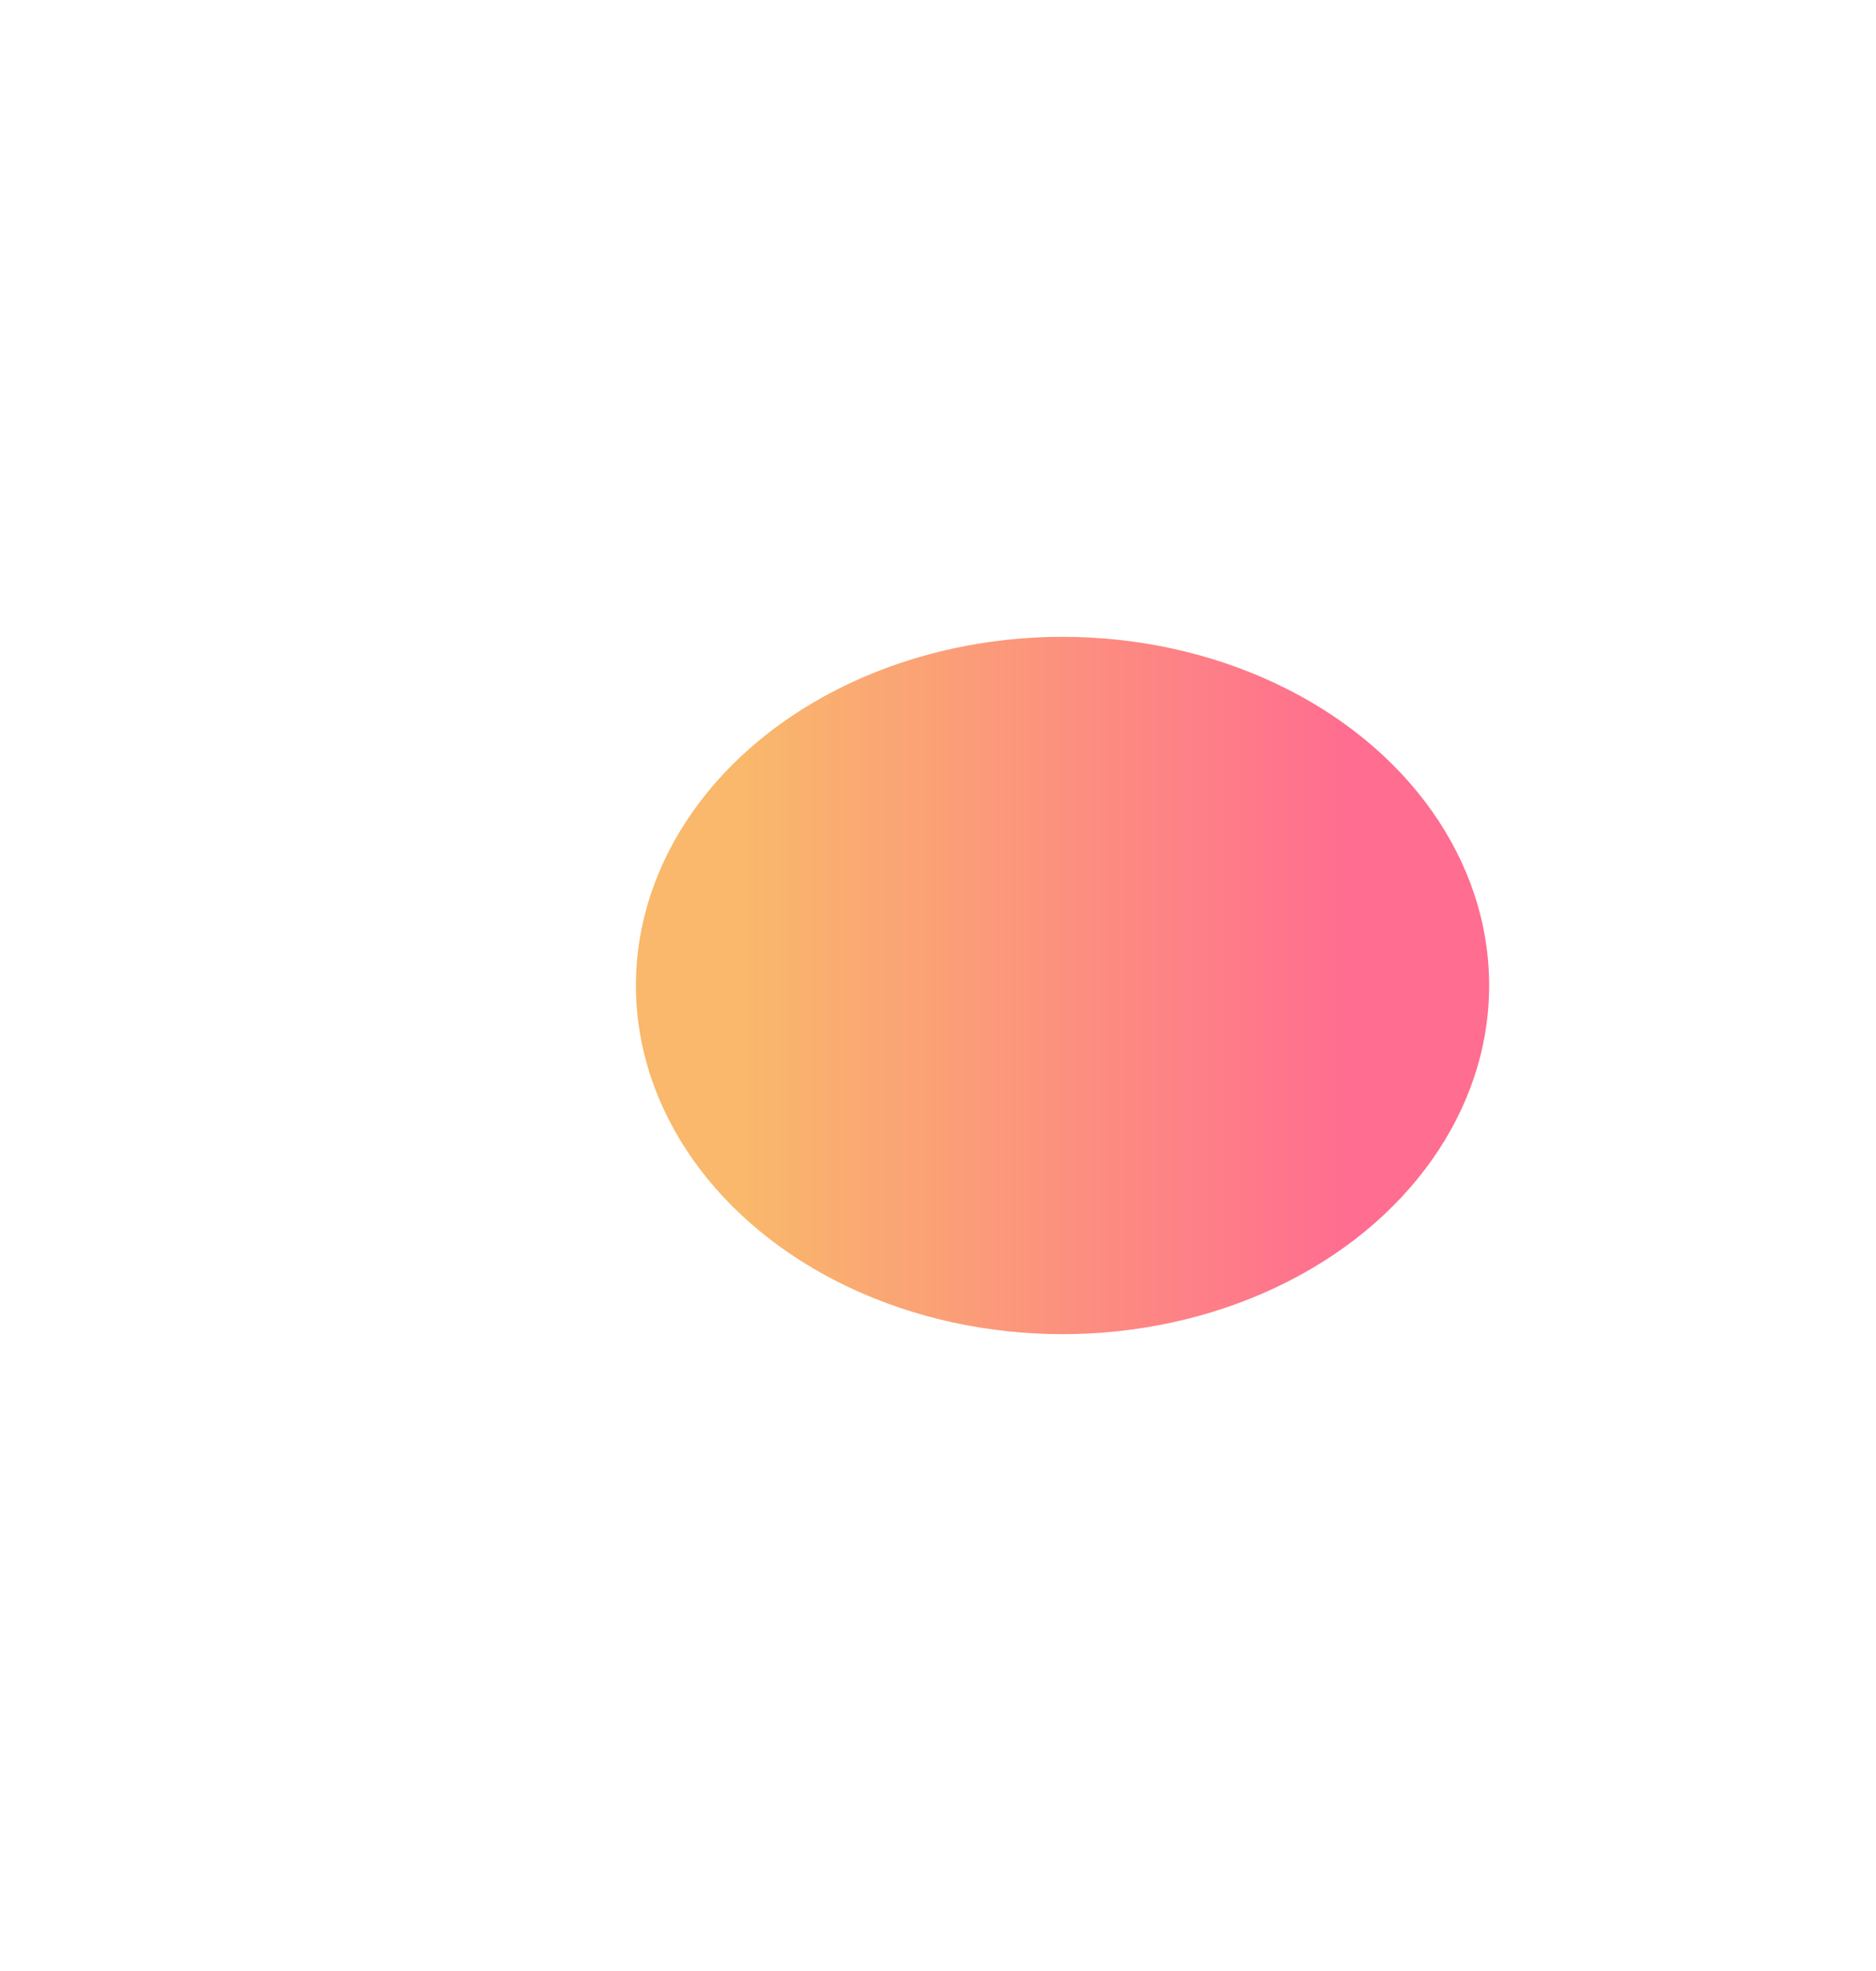 <svg xmlns="http://www.w3.org/2000/svg" width="885" height="930" fill="none"><g filter="url(#a)"><ellipse cx="501.25" cy="464.976" fill="url(#b)" fill-opacity=".6" rx="201.25" ry="164.509"/></g><defs><linearGradient id="b" x1="352.391" x2="635.029" y1="464.976" y2="464.976" gradientUnits="userSpaceOnUse"><stop stop-color="#F58808"/><stop offset="1" stop-color="#FF0C46"/></linearGradient><filter id="a" width="1002.5" height="929.017" x="0" y=".467" color-interpolation-filters="sRGB" filterUnits="userSpaceOnUse"><feFlood flood-opacity="0" result="BackgroundImageFix"/><feBlend in="SourceGraphic" in2="BackgroundImageFix" result="shape"/><feGaussianBlur result="effect1_foregroundBlur_11056_1563" stdDeviation="150"/></filter></defs></svg>